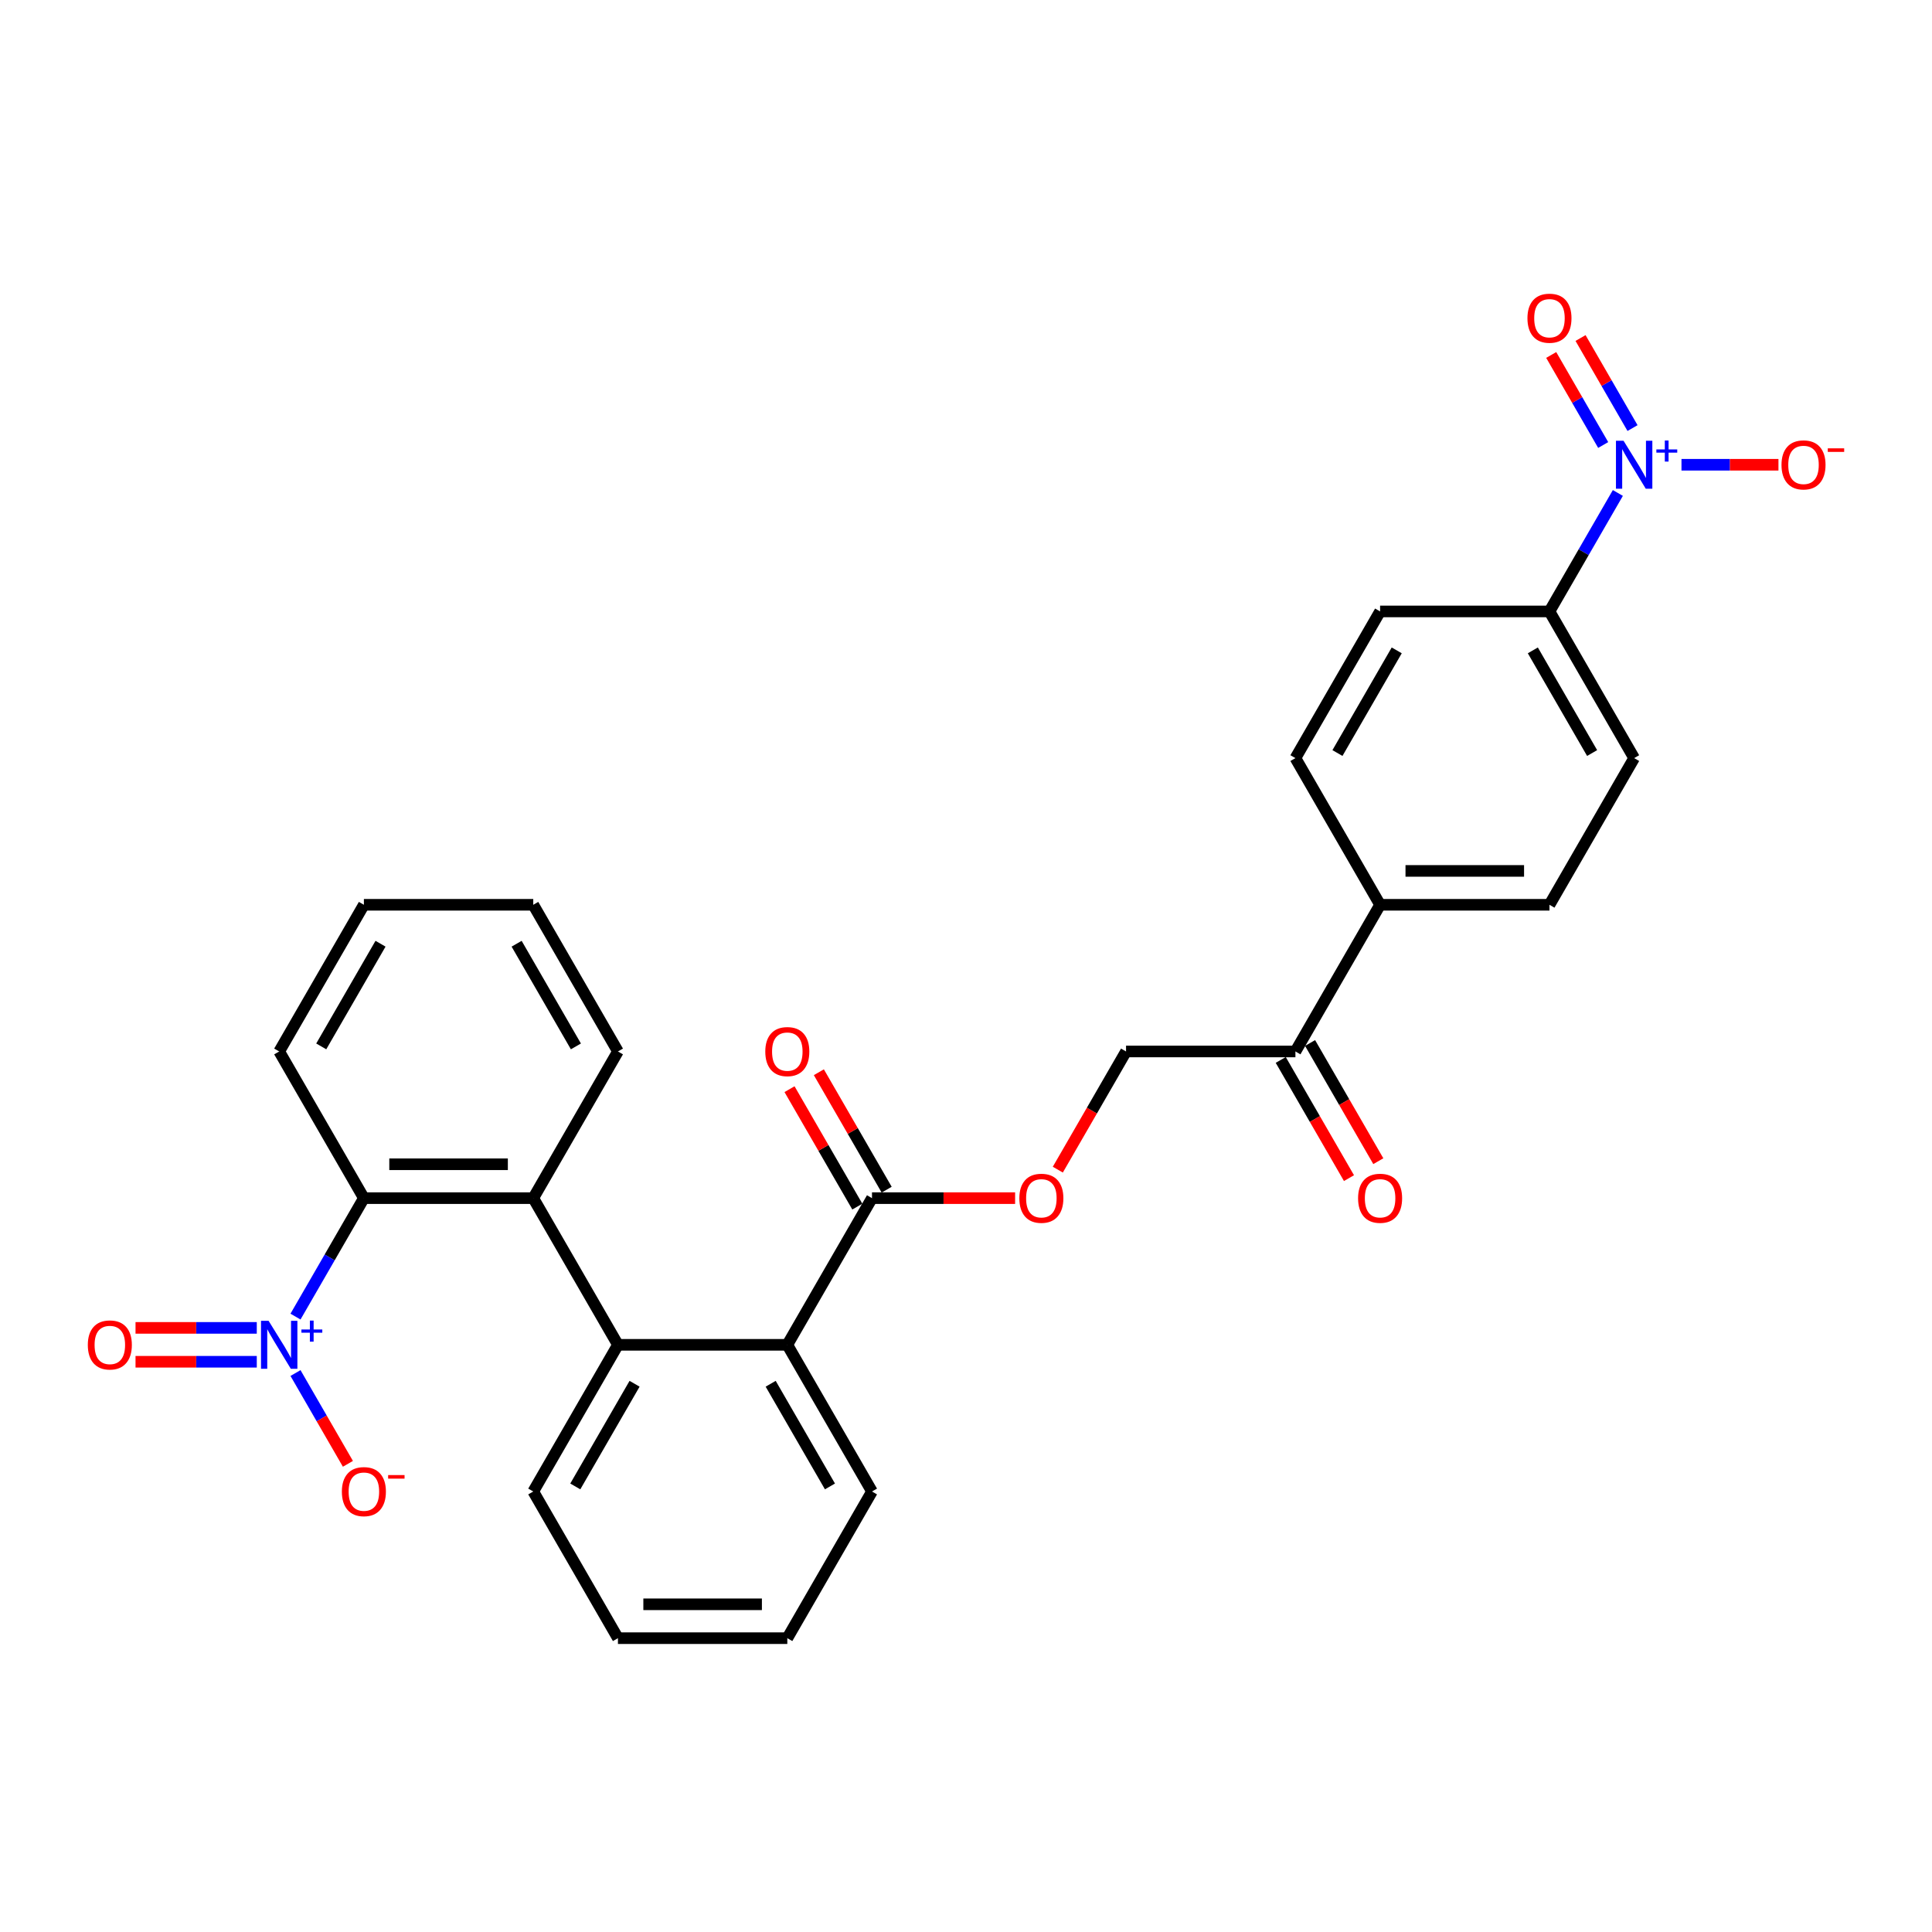 <?xml version='1.0' encoding='iso-8859-1'?>
<svg version='1.1' baseProfile='full'
              xmlns='http://www.w3.org/2000/svg'
                      xmlns:rdkit='http://www.rdkit.org/xml'
                      xmlns:xlink='http://www.w3.org/1999/xlink'
                  xml:space='preserve'
width='1000px' height='1000px' viewBox='0 0 1000 1000'>
<!-- END OF HEADER -->
<rect style='opacity:1.0;fill:#FFFFFF;stroke:none' width='1000' height='1000' x='0' y='0'> </rect>
<path class='bond-3' d='M 152.948,681.472 L 170.648,650.814' style='fill:none;fill-rule:evenodd;stroke:#0000FF;stroke-width:6px;stroke-linecap:butt;stroke-linejoin:miter;stroke-opacity:1' />
<path class='bond-3' d='M 170.648,650.814 L 188.348,620.157' style='fill:none;fill-rule:evenodd;stroke:#000000;stroke-width:6px;stroke-linecap:butt;stroke-linejoin:miter;stroke-opacity:1' />
<path class='bond-7' d='M 152.948,710.681 L 166.513,734.177' style='fill:none;fill-rule:evenodd;stroke:#0000FF;stroke-width:6px;stroke-linecap:butt;stroke-linejoin:miter;stroke-opacity:1' />
<path class='bond-7' d='M 166.513,734.177 L 180.078,757.673' style='fill:none;fill-rule:evenodd;stroke:#FF0000;stroke-width:6px;stroke-linecap:butt;stroke-linejoin:miter;stroke-opacity:1' />
<path class='bond-10' d='M 132.909,687.31 L 101.529,687.31' style='fill:none;fill-rule:evenodd;stroke:#0000FF;stroke-width:6px;stroke-linecap:butt;stroke-linejoin:miter;stroke-opacity:1' />
<path class='bond-10' d='M 101.529,687.31 L 70.149,687.31' style='fill:none;fill-rule:evenodd;stroke:#FF0000;stroke-width:6px;stroke-linecap:butt;stroke-linejoin:miter;stroke-opacity:1' />
<path class='bond-10' d='M 132.909,704.843 L 101.529,704.843' style='fill:none;fill-rule:evenodd;stroke:#0000FF;stroke-width:6px;stroke-linecap:butt;stroke-linejoin:miter;stroke-opacity:1' />
<path class='bond-10' d='M 101.529,704.843 L 70.149,704.843' style='fill:none;fill-rule:evenodd;stroke:#FF0000;stroke-width:6px;stroke-linecap:butt;stroke-linejoin:miter;stroke-opacity:1' />
<path class='bond-0' d='M 837.401,255.162 L 819.701,285.82' style='fill:none;fill-rule:evenodd;stroke:#0000FF;stroke-width:6px;stroke-linecap:butt;stroke-linejoin:miter;stroke-opacity:1' />
<path class='bond-0' d='M 819.701,285.82 L 802.001,316.477' style='fill:none;fill-rule:evenodd;stroke:#000000;stroke-width:6px;stroke-linecap:butt;stroke-linejoin:miter;stroke-opacity:1' />
<path class='bond-8' d='M 870.331,240.557 L 895.427,240.557' style='fill:none;fill-rule:evenodd;stroke:#0000FF;stroke-width:6px;stroke-linecap:butt;stroke-linejoin:miter;stroke-opacity:1' />
<path class='bond-8' d='M 895.427,240.557 L 920.523,240.557' style='fill:none;fill-rule:evenodd;stroke:#FF0000;stroke-width:6px;stroke-linecap:butt;stroke-linejoin:miter;stroke-opacity:1' />
<path class='bond-12' d='M 844.993,221.569 L 831.539,198.266' style='fill:none;fill-rule:evenodd;stroke:#0000FF;stroke-width:6px;stroke-linecap:butt;stroke-linejoin:miter;stroke-opacity:1' />
<path class='bond-12' d='M 831.539,198.266 L 818.086,174.963' style='fill:none;fill-rule:evenodd;stroke:#FF0000;stroke-width:6px;stroke-linecap:butt;stroke-linejoin:miter;stroke-opacity:1' />
<path class='bond-12' d='M 829.809,230.336 L 816.355,207.033' style='fill:none;fill-rule:evenodd;stroke:#0000FF;stroke-width:6px;stroke-linecap:butt;stroke-linejoin:miter;stroke-opacity:1' />
<path class='bond-12' d='M 816.355,207.033 L 802.902,183.73' style='fill:none;fill-rule:evenodd;stroke:#FF0000;stroke-width:6px;stroke-linecap:butt;stroke-linejoin:miter;stroke-opacity:1' />
<path class='bond-1' d='M 276.013,620.157 L 188.348,620.157' style='fill:none;fill-rule:evenodd;stroke:#000000;stroke-width:6px;stroke-linecap:butt;stroke-linejoin:miter;stroke-opacity:1' />
<path class='bond-1' d='M 262.863,602.624 L 201.498,602.624' style='fill:none;fill-rule:evenodd;stroke:#000000;stroke-width:6px;stroke-linecap:butt;stroke-linejoin:miter;stroke-opacity:1' />
<path class='bond-2' d='M 276.013,620.157 L 319.845,696.076' style='fill:none;fill-rule:evenodd;stroke:#000000;stroke-width:6px;stroke-linecap:butt;stroke-linejoin:miter;stroke-opacity:1' />
<path class='bond-21' d='M 276.013,620.157 L 319.845,544.237' style='fill:none;fill-rule:evenodd;stroke:#000000;stroke-width:6px;stroke-linecap:butt;stroke-linejoin:miter;stroke-opacity:1' />
<path class='bond-4' d='M 319.845,696.076 L 407.51,696.076' style='fill:none;fill-rule:evenodd;stroke:#000000;stroke-width:6px;stroke-linecap:butt;stroke-linejoin:miter;stroke-opacity:1' />
<path class='bond-22' d='M 319.845,696.076 L 276.013,771.996' style='fill:none;fill-rule:evenodd;stroke:#000000;stroke-width:6px;stroke-linecap:butt;stroke-linejoin:miter;stroke-opacity:1' />
<path class='bond-22' d='M 328.454,716.231 L 297.772,769.375' style='fill:none;fill-rule:evenodd;stroke:#000000;stroke-width:6px;stroke-linecap:butt;stroke-linejoin:miter;stroke-opacity:1' />
<path class='bond-23' d='M 188.348,620.157 L 144.516,544.237' style='fill:none;fill-rule:evenodd;stroke:#000000;stroke-width:6px;stroke-linecap:butt;stroke-linejoin:miter;stroke-opacity:1' />
<path class='bond-5' d='M 407.51,696.076 L 451.342,620.157' style='fill:none;fill-rule:evenodd;stroke:#000000;stroke-width:6px;stroke-linecap:butt;stroke-linejoin:miter;stroke-opacity:1' />
<path class='bond-24' d='M 407.51,696.076 L 451.342,771.996' style='fill:none;fill-rule:evenodd;stroke:#000000;stroke-width:6px;stroke-linecap:butt;stroke-linejoin:miter;stroke-opacity:1' />
<path class='bond-24' d='M 398.901,716.231 L 429.583,769.375' style='fill:none;fill-rule:evenodd;stroke:#000000;stroke-width:6px;stroke-linecap:butt;stroke-linejoin:miter;stroke-opacity:1' />
<path class='bond-9' d='M 451.342,620.157 L 488.381,620.157' style='fill:none;fill-rule:evenodd;stroke:#000000;stroke-width:6px;stroke-linecap:butt;stroke-linejoin:miter;stroke-opacity:1' />
<path class='bond-9' d='M 488.381,620.157 L 525.419,620.157' style='fill:none;fill-rule:evenodd;stroke:#FF0000;stroke-width:6px;stroke-linecap:butt;stroke-linejoin:miter;stroke-opacity:1' />
<path class='bond-14' d='M 458.934,615.773 L 441.386,585.379' style='fill:none;fill-rule:evenodd;stroke:#000000;stroke-width:6px;stroke-linecap:butt;stroke-linejoin:miter;stroke-opacity:1' />
<path class='bond-14' d='M 441.386,585.379 L 423.838,554.984' style='fill:none;fill-rule:evenodd;stroke:#FF0000;stroke-width:6px;stroke-linecap:butt;stroke-linejoin:miter;stroke-opacity:1' />
<path class='bond-14' d='M 443.75,624.54 L 426.202,594.145' style='fill:none;fill-rule:evenodd;stroke:#000000;stroke-width:6px;stroke-linecap:butt;stroke-linejoin:miter;stroke-opacity:1' />
<path class='bond-14' d='M 426.202,594.145 L 408.654,563.751' style='fill:none;fill-rule:evenodd;stroke:#FF0000;stroke-width:6px;stroke-linecap:butt;stroke-linejoin:miter;stroke-opacity:1' />
<path class='bond-6' d='M 802.001,316.477 L 845.833,392.397' style='fill:none;fill-rule:evenodd;stroke:#000000;stroke-width:6px;stroke-linecap:butt;stroke-linejoin:miter;stroke-opacity:1' />
<path class='bond-6' d='M 793.392,336.632 L 824.075,389.775' style='fill:none;fill-rule:evenodd;stroke:#000000;stroke-width:6px;stroke-linecap:butt;stroke-linejoin:miter;stroke-opacity:1' />
<path class='bond-31' d='M 802.001,316.477 L 714.336,316.477' style='fill:none;fill-rule:evenodd;stroke:#000000;stroke-width:6px;stroke-linecap:butt;stroke-linejoin:miter;stroke-opacity:1' />
<path class='bond-15' d='M 547.52,605.411 L 565.18,574.824' style='fill:none;fill-rule:evenodd;stroke:#FF0000;stroke-width:6px;stroke-linecap:butt;stroke-linejoin:miter;stroke-opacity:1' />
<path class='bond-15' d='M 565.18,574.824 L 582.839,544.237' style='fill:none;fill-rule:evenodd;stroke:#000000;stroke-width:6px;stroke-linecap:butt;stroke-linejoin:miter;stroke-opacity:1' />
<path class='bond-11' d='M 670.504,544.237 L 582.839,544.237' style='fill:none;fill-rule:evenodd;stroke:#000000;stroke-width:6px;stroke-linecap:butt;stroke-linejoin:miter;stroke-opacity:1' />
<path class='bond-13' d='M 670.504,544.237 L 714.336,468.317' style='fill:none;fill-rule:evenodd;stroke:#000000;stroke-width:6px;stroke-linecap:butt;stroke-linejoin:miter;stroke-opacity:1' />
<path class='bond-16' d='M 662.912,548.62 L 680.572,579.207' style='fill:none;fill-rule:evenodd;stroke:#000000;stroke-width:6px;stroke-linecap:butt;stroke-linejoin:miter;stroke-opacity:1' />
<path class='bond-16' d='M 680.572,579.207 L 698.231,609.795' style='fill:none;fill-rule:evenodd;stroke:#FF0000;stroke-width:6px;stroke-linecap:butt;stroke-linejoin:miter;stroke-opacity:1' />
<path class='bond-16' d='M 678.096,539.853 L 695.756,570.441' style='fill:none;fill-rule:evenodd;stroke:#000000;stroke-width:6px;stroke-linecap:butt;stroke-linejoin:miter;stroke-opacity:1' />
<path class='bond-16' d='M 695.756,570.441 L 713.415,601.028' style='fill:none;fill-rule:evenodd;stroke:#FF0000;stroke-width:6px;stroke-linecap:butt;stroke-linejoin:miter;stroke-opacity:1' />
<path class='bond-19' d='M 714.336,468.317 L 670.504,392.397' style='fill:none;fill-rule:evenodd;stroke:#000000;stroke-width:6px;stroke-linecap:butt;stroke-linejoin:miter;stroke-opacity:1' />
<path class='bond-20' d='M 714.336,468.317 L 802.001,468.317' style='fill:none;fill-rule:evenodd;stroke:#000000;stroke-width:6px;stroke-linecap:butt;stroke-linejoin:miter;stroke-opacity:1' />
<path class='bond-20' d='M 727.486,450.784 L 788.851,450.784' style='fill:none;fill-rule:evenodd;stroke:#000000;stroke-width:6px;stroke-linecap:butt;stroke-linejoin:miter;stroke-opacity:1' />
<path class='bond-17' d='M 714.336,316.477 L 670.504,392.397' style='fill:none;fill-rule:evenodd;stroke:#000000;stroke-width:6px;stroke-linecap:butt;stroke-linejoin:miter;stroke-opacity:1' />
<path class='bond-17' d='M 722.946,336.632 L 692.263,389.775' style='fill:none;fill-rule:evenodd;stroke:#000000;stroke-width:6px;stroke-linecap:butt;stroke-linejoin:miter;stroke-opacity:1' />
<path class='bond-18' d='M 845.833,392.397 L 802.001,468.317' style='fill:none;fill-rule:evenodd;stroke:#000000;stroke-width:6px;stroke-linecap:butt;stroke-linejoin:miter;stroke-opacity:1' />
<path class='bond-29' d='M 319.845,544.237 L 276.013,468.317' style='fill:none;fill-rule:evenodd;stroke:#000000;stroke-width:6px;stroke-linecap:butt;stroke-linejoin:miter;stroke-opacity:1' />
<path class='bond-29' d='M 298.086,541.615 L 267.404,488.471' style='fill:none;fill-rule:evenodd;stroke:#000000;stroke-width:6px;stroke-linecap:butt;stroke-linejoin:miter;stroke-opacity:1' />
<path class='bond-25' d='M 276.013,771.996 L 319.845,847.916' style='fill:none;fill-rule:evenodd;stroke:#000000;stroke-width:6px;stroke-linecap:butt;stroke-linejoin:miter;stroke-opacity:1' />
<path class='bond-28' d='M 144.516,544.237 L 188.348,468.317' style='fill:none;fill-rule:evenodd;stroke:#000000;stroke-width:6px;stroke-linecap:butt;stroke-linejoin:miter;stroke-opacity:1' />
<path class='bond-28' d='M 166.275,541.615 L 196.957,488.471' style='fill:none;fill-rule:evenodd;stroke:#000000;stroke-width:6px;stroke-linecap:butt;stroke-linejoin:miter;stroke-opacity:1' />
<path class='bond-30' d='M 451.342,771.996 L 407.51,847.916' style='fill:none;fill-rule:evenodd;stroke:#000000;stroke-width:6px;stroke-linecap:butt;stroke-linejoin:miter;stroke-opacity:1' />
<path class='bond-27' d='M 319.845,847.916 L 407.51,847.916' style='fill:none;fill-rule:evenodd;stroke:#000000;stroke-width:6px;stroke-linecap:butt;stroke-linejoin:miter;stroke-opacity:1' />
<path class='bond-27' d='M 332.995,830.383 L 394.36,830.383' style='fill:none;fill-rule:evenodd;stroke:#000000;stroke-width:6px;stroke-linecap:butt;stroke-linejoin:miter;stroke-opacity:1' />
<path class='bond-26' d='M 276.013,468.317 L 188.348,468.317' style='fill:none;fill-rule:evenodd;stroke:#000000;stroke-width:6px;stroke-linecap:butt;stroke-linejoin:miter;stroke-opacity:1' />
<path  class='atom-0' d='M 139.028 683.663
L 147.163 696.813
Q 147.97 698.11, 149.267 700.46
Q 150.565 702.809, 150.635 702.949
L 150.635 683.663
L 153.931 683.663
L 153.931 708.49
L 150.529 708.49
L 141.798 694.113
Q 140.781 692.43, 139.694 690.501
Q 138.642 688.572, 138.327 687.976
L 138.327 708.49
L 135.1 708.49
L 135.1 683.663
L 139.028 683.663
' fill='#0000FF'/>
<path  class='atom-0' d='M 156.014 688.138
L 160.388 688.138
L 160.388 683.533
L 162.332 683.533
L 162.332 688.138
L 166.822 688.138
L 166.822 689.805
L 162.332 689.805
L 162.332 694.433
L 160.388 694.433
L 160.388 689.805
L 156.014 689.805
L 156.014 688.138
' fill='#0000FF'/>
<path  class='atom-1' d='M 840.346 228.144
L 848.481 241.294
Q 849.287 242.591, 850.585 244.94
Q 851.882 247.29, 851.952 247.43
L 851.952 228.144
L 855.249 228.144
L 855.249 252.971
L 851.847 252.971
L 843.116 238.594
Q 842.099 236.91, 841.012 234.982
Q 839.96 233.053, 839.644 232.457
L 839.644 252.971
L 836.418 252.971
L 836.418 228.144
L 840.346 228.144
' fill='#0000FF'/>
<path  class='atom-1' d='M 857.332 232.619
L 861.706 232.619
L 861.706 228.013
L 863.65 228.013
L 863.65 232.619
L 868.14 232.619
L 868.14 234.285
L 863.65 234.285
L 863.65 238.914
L 861.706 238.914
L 861.706 234.285
L 857.332 234.285
L 857.332 232.619
' fill='#0000FF'/>
<path  class='atom-8' d='M 176.952 772.066
Q 176.952 766.105, 179.897 762.774
Q 182.843 759.443, 188.348 759.443
Q 193.853 759.443, 196.799 762.774
Q 199.744 766.105, 199.744 772.066
Q 199.744 778.098, 196.764 781.534
Q 193.783 784.936, 188.348 784.936
Q 182.878 784.936, 179.897 781.534
Q 176.952 778.133, 176.952 772.066
M 188.348 782.13
Q 192.135 782.13, 194.169 779.606
Q 196.238 777.046, 196.238 772.066
Q 196.238 767.192, 194.169 764.738
Q 192.135 762.248, 188.348 762.248
Q 184.561 762.248, 182.492 764.703
Q 180.458 767.157, 180.458 772.066
Q 180.458 777.081, 182.492 779.606
Q 184.561 782.13, 188.348 782.13
' fill='#FF0000'/>
<path  class='atom-8' d='M 200.902 763.495
L 209.395 763.495
L 209.395 765.346
L 200.902 765.346
L 200.902 763.495
' fill='#FF0000'/>
<path  class='atom-9' d='M 922.102 240.627
Q 922.102 234.666, 925.047 231.335
Q 927.993 228.004, 933.498 228.004
Q 939.004 228.004, 941.949 231.335
Q 944.895 234.666, 944.895 240.627
Q 944.895 246.659, 941.914 250.095
Q 938.933 253.497, 933.498 253.497
Q 928.028 253.497, 925.047 250.095
Q 922.102 246.694, 922.102 240.627
M 933.498 250.691
Q 937.285 250.691, 939.319 248.167
Q 941.388 245.607, 941.388 240.627
Q 941.388 235.753, 939.319 233.299
Q 937.285 230.809, 933.498 230.809
Q 929.711 230.809, 927.642 233.264
Q 925.608 235.718, 925.608 240.627
Q 925.608 245.642, 927.642 248.167
Q 929.711 250.691, 933.498 250.691
' fill='#FF0000'/>
<path  class='atom-9' d='M 946.052 232.056
L 954.545 232.056
L 954.545 233.907
L 946.052 233.907
L 946.052 232.056
' fill='#FF0000'/>
<path  class='atom-10' d='M 527.611 620.227
Q 527.611 614.266, 530.556 610.934
Q 533.502 607.603, 539.007 607.603
Q 544.512 607.603, 547.458 610.934
Q 550.403 614.266, 550.403 620.227
Q 550.403 626.258, 547.423 629.695
Q 544.442 633.096, 539.007 633.096
Q 533.537 633.096, 530.556 629.695
Q 527.611 626.293, 527.611 620.227
M 539.007 630.291
Q 542.794 630.291, 544.828 627.766
Q 546.897 625.206, 546.897 620.227
Q 546.897 615.353, 544.828 612.898
Q 542.794 610.408, 539.007 610.408
Q 535.22 610.408, 533.151 612.863
Q 531.117 615.318, 531.117 620.227
Q 531.117 625.241, 533.151 627.766
Q 535.22 630.291, 539.007 630.291
' fill='#FF0000'/>
<path  class='atom-11' d='M 45.455 696.147
Q 45.455 690.185, 48.4 686.854
Q 51.346 683.523, 56.851 683.523
Q 62.356 683.523, 65.302 686.854
Q 68.247 690.185, 68.247 696.147
Q 68.247 702.178, 65.267 705.614
Q 62.286 709.016, 56.851 709.016
Q 51.381 709.016, 48.4 705.614
Q 45.455 702.213, 45.455 696.147
M 56.851 706.211
Q 60.638 706.211, 62.672 703.686
Q 64.741 701.126, 64.741 696.147
Q 64.741 691.272, 62.672 688.818
Q 60.638 686.328, 56.851 686.328
Q 53.064 686.328, 50.995 688.783
Q 48.961 691.237, 48.961 696.147
Q 48.961 701.161, 50.995 703.686
Q 53.064 706.211, 56.851 706.211
' fill='#FF0000'/>
<path  class='atom-13' d='M 790.605 164.707
Q 790.605 158.746, 793.55 155.415
Q 796.496 152.084, 802.001 152.084
Q 807.506 152.084, 810.452 155.415
Q 813.398 158.746, 813.398 164.707
Q 813.398 170.739, 810.417 174.175
Q 807.436 177.577, 802.001 177.577
Q 796.531 177.577, 793.55 174.175
Q 790.605 170.774, 790.605 164.707
M 802.001 174.771
Q 805.788 174.771, 807.822 172.247
Q 809.891 169.687, 809.891 164.707
Q 809.891 159.833, 807.822 157.379
Q 805.788 154.889, 802.001 154.889
Q 798.214 154.889, 796.145 157.344
Q 794.111 159.798, 794.111 164.707
Q 794.111 169.722, 796.145 172.247
Q 798.214 174.771, 802.001 174.771
' fill='#FF0000'/>
<path  class='atom-15' d='M 396.113 544.307
Q 396.113 538.346, 399.059 535.014
Q 402.005 531.683, 407.51 531.683
Q 413.015 531.683, 415.961 535.014
Q 418.906 538.346, 418.906 544.307
Q 418.906 550.338, 415.926 553.775
Q 412.945 557.176, 407.51 557.176
Q 402.04 557.176, 399.059 553.775
Q 396.113 550.373, 396.113 544.307
M 407.51 554.371
Q 411.297 554.371, 413.331 551.846
Q 415.4 549.286, 415.4 544.307
Q 415.4 539.433, 413.331 536.978
Q 411.297 534.488, 407.51 534.488
Q 403.723 534.488, 401.654 536.943
Q 399.62 539.398, 399.62 544.307
Q 399.62 549.321, 401.654 551.846
Q 403.723 554.371, 407.51 554.371
' fill='#FF0000'/>
<path  class='atom-17' d='M 702.94 620.227
Q 702.94 614.266, 705.886 610.934
Q 708.831 607.603, 714.336 607.603
Q 719.842 607.603, 722.787 610.934
Q 725.733 614.266, 725.733 620.227
Q 725.733 626.258, 722.752 629.695
Q 719.772 633.096, 714.336 633.096
Q 708.866 633.096, 705.886 629.695
Q 702.94 626.293, 702.94 620.227
M 714.336 630.291
Q 718.124 630.291, 720.157 627.766
Q 722.226 625.206, 722.226 620.227
Q 722.226 615.353, 720.157 612.898
Q 718.124 610.408, 714.336 610.408
Q 710.549 610.408, 708.48 612.863
Q 706.447 615.318, 706.447 620.227
Q 706.447 625.241, 708.48 627.766
Q 710.549 630.291, 714.336 630.291
' fill='#FF0000'/>
</svg>
